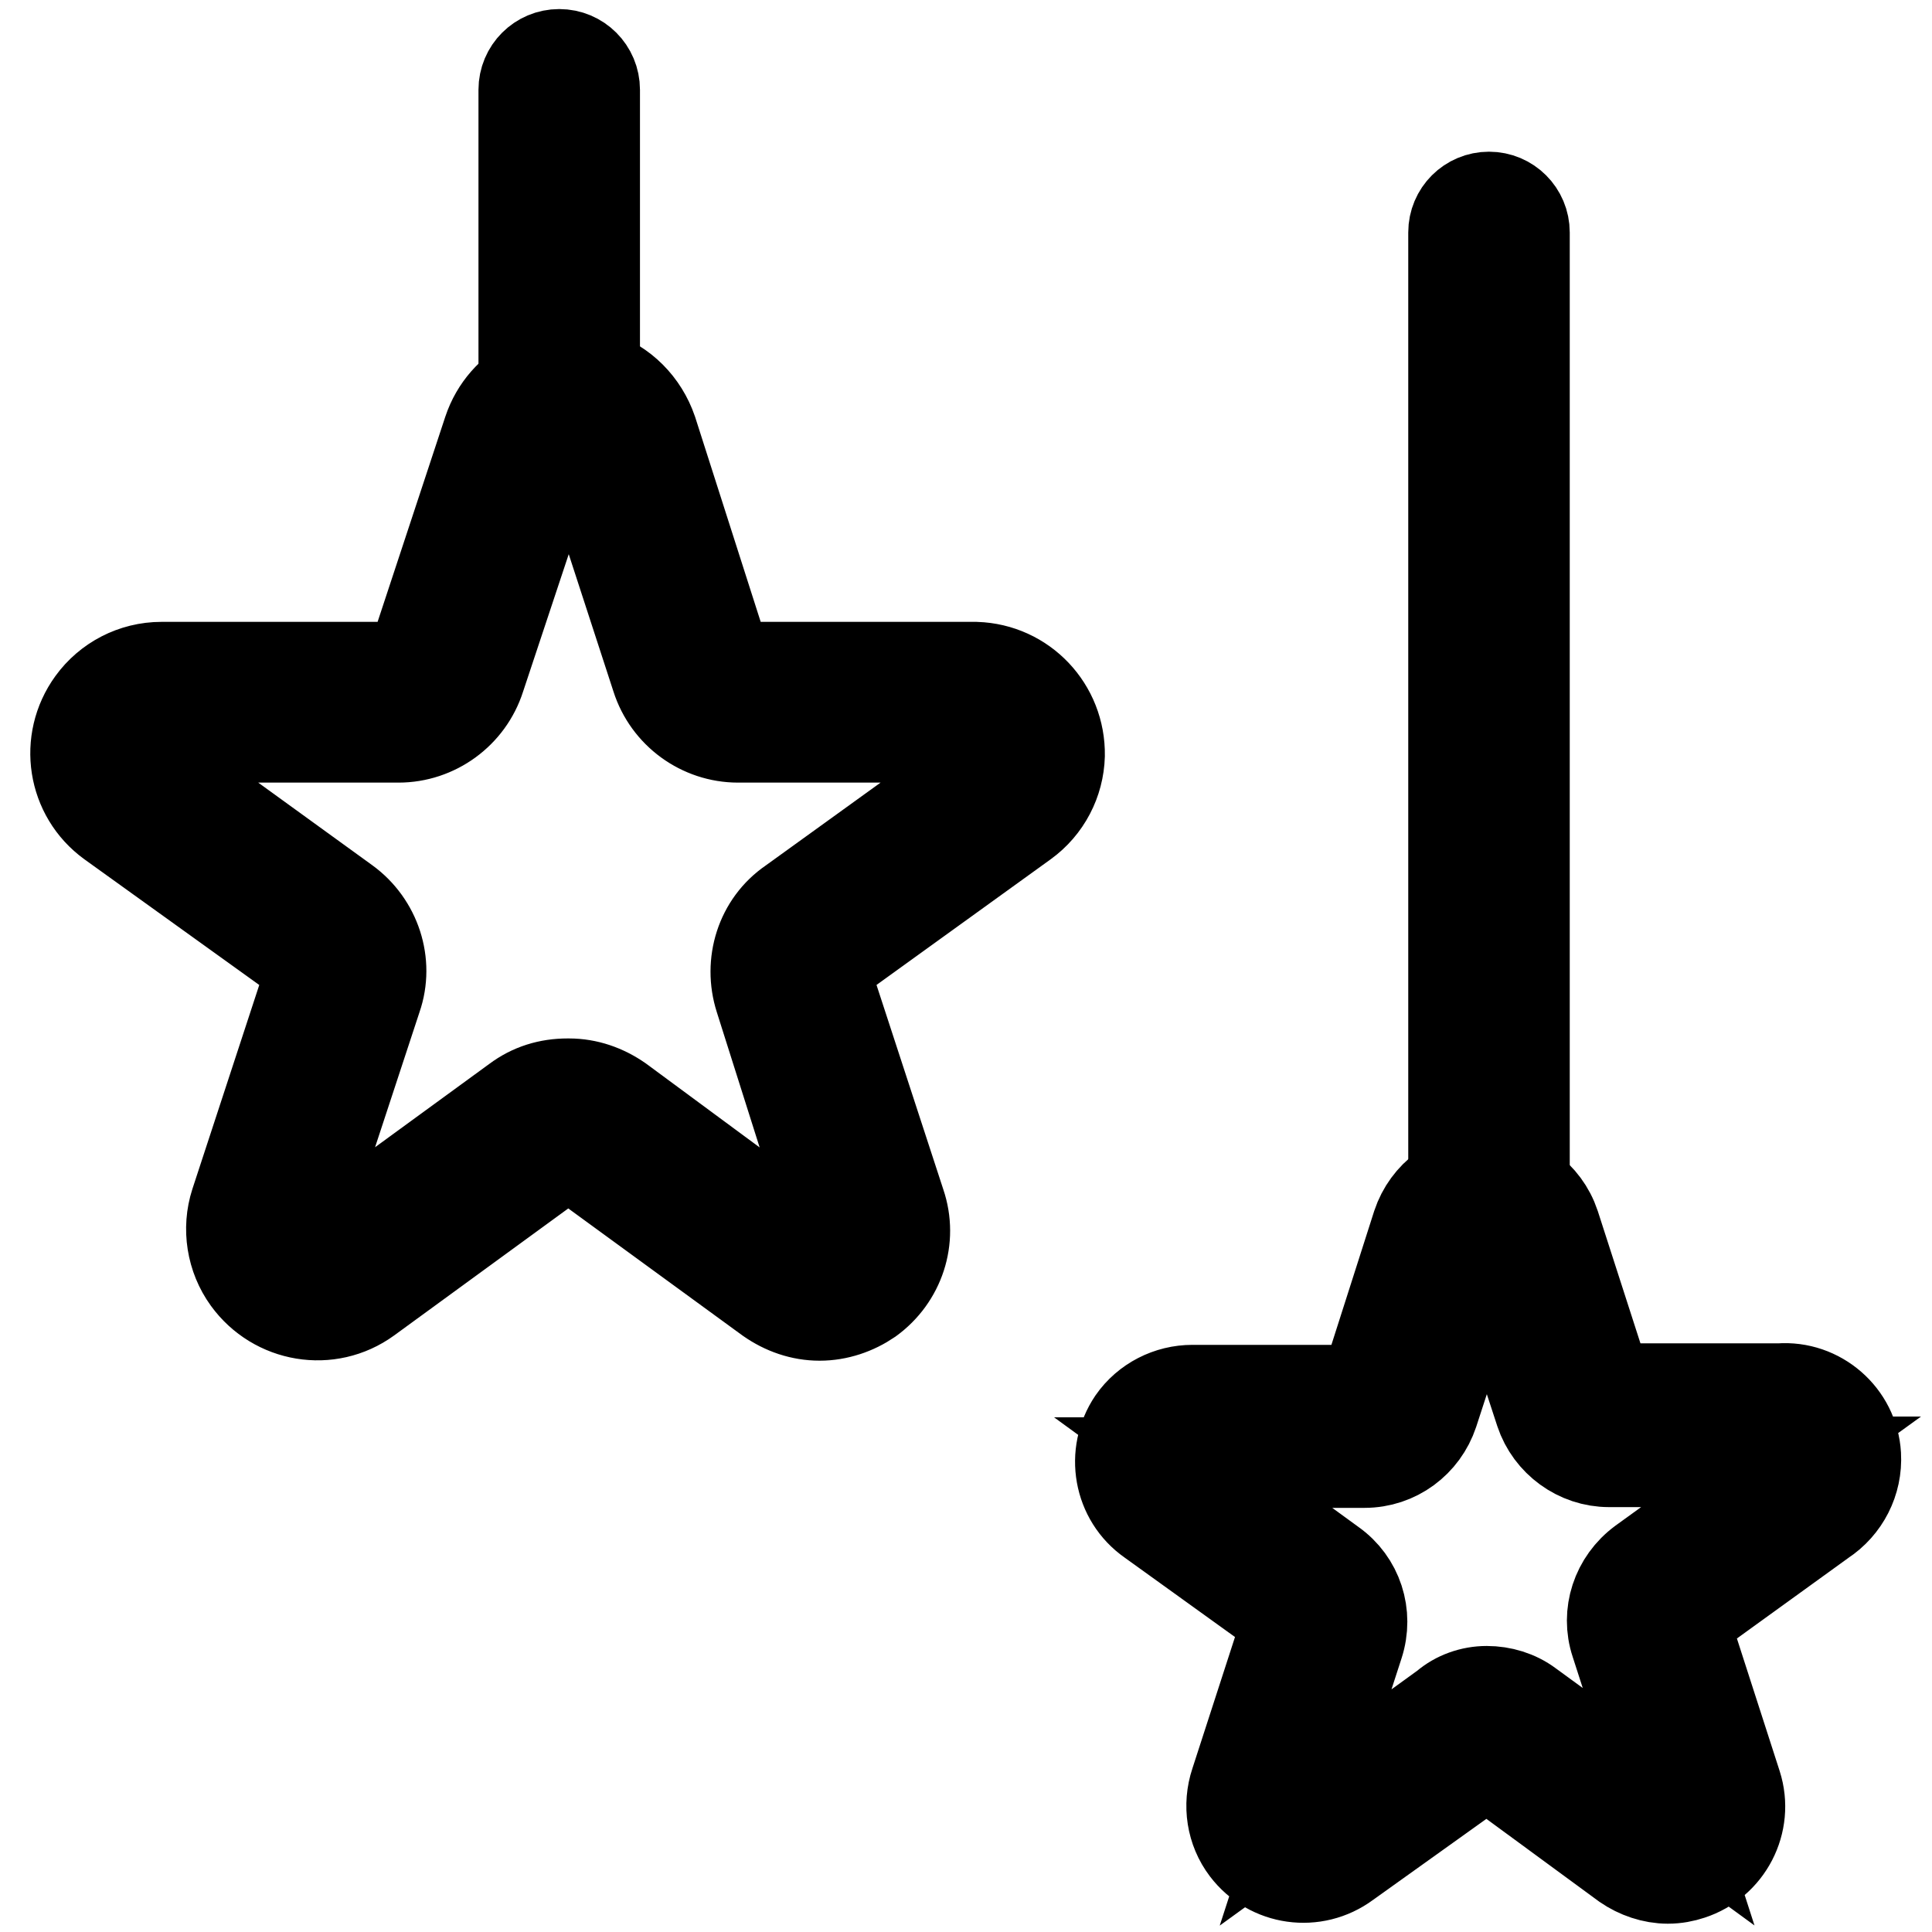<?xml version="1.0" encoding="utf-8"?>
<!-- Svg Vector Icons : http://www.onlinewebfonts.com/icon -->
<!DOCTYPE svg PUBLIC "-//W3C//DTD SVG 1.1//EN" "http://www.w3.org/Graphics/SVG/1.1/DTD/svg11.dtd">
<svg version="1.1" xmlns="http://www.w3.org/2000/svg" xmlns:xlink="http://www.w3.org/1999/xlink" x="0px" y="0px" viewBox="0 0 256 256" enable-background="new 0 0 256 256" xml:space="preserve">
<g> <path stroke-width="12" fill-opacity="0" stroke="#000000"  d="M108.6,174.3c-2.4,0-4.7-0.8-6.7-2.2l-25.5-18.6c-0.7-0.5-1.6-0.5-2.2,0l-25.5,18.6 c-5.1,3.7-12.2,2.5-15.9-2.6c-2.1-2.9-2.7-6.7-1.6-10.1l9.8-29.9c0.3-0.8,0-1.6-0.7-2.1l-25.6-18.4c-5.1-3.7-6.2-10.8-2.5-15.9 c2.1-2.9,5.5-4.7,9.2-4.7h31.6c0.8,0,1.6-0.5,1.8-1.3l9.9-30c2-6,8.4-9.2,14.4-7.3c3.4,1.1,6.1,3.8,7.3,7.3L96,87.1 c0.3,0.8,1,1.3,1.8,1.3h31.5c6.3,0.2,11.2,5.4,11.1,11.7c-0.1,3.5-1.8,6.8-4.7,8.9l-25.5,18.4c-0.7,0.5-1,1.3-0.7,2.1l9.8,30 c1.6,4.7-0.1,9.8-4.1,12.7C113.3,173.5,111,174.3,108.6,174.3z M75.4,143.6c2.4,0,4.7,0.8,6.7,2.2l25.2,18.6c0.9,0.6,2,0.4,2.6-0.5 c0.3-0.5,0.4-1,0.3-1.6l-9.5-30c-1.5-4.7,0.1-9.9,4.2-12.7l25.5-18.4c0.8-0.6,1-1.8,0.4-2.7c-0.3-0.5-0.9-0.7-1.5-0.8H97.8 c-4.9,0-9.3-3.2-10.8-7.9l-9.8-30.1c-0.3-1-1.4-1.5-2.4-1.2c-0.6,0.2-1,0.6-1.2,1.2l-10,30.1c-1.5,4.7-5.9,7.9-10.8,7.9H21.4 c-1,0-1.9,0.9-1.8,1.9c0,0.6,0.3,1.1,0.8,1.5l25.4,18.4c4,2.9,5.7,8.1,4.1,12.7L40,162.3c-0.3,1,0.2,2.1,1.2,2.4 c0.6,0.2,1.2,0.1,1.7-0.3l25.5-18.6c2-1.5,4.3-2.2,6.8-2.2H75.4z M221,248.9c-2,0-4-0.7-5.6-1.8L197,233.6l-18.6,13.3 c-4.2,3.1-10.1,2.3-13.3-1.9c-1.9-2.5-2.4-5.8-1.4-8.8l7-21.6l-18.2-13.1c-4.3-3-5.3-8.9-2.4-13.2c1.8-2.6,4.8-4.1,7.9-4.1h22.8 l7-21.9c1.3-3.9,4.9-6.6,9.1-6.6c4.1,0,7.8,2.7,9.1,6.6L213,184h22.8c5.2-0.4,9.8,3.6,10.1,8.8c0.2,3.5-1.5,6.8-4.4,8.7l-18.4,13.3 l7,21.7c1.6,5-1.2,10.3-6.1,11.9C223.1,248.7,222.1,248.9,221,248.9z M197,224.1c2,0,4,0.6,5.6,1.8l18.5,13.5l-7-21.7 c-1.3-3.9,0.1-8.2,3.5-10.7l18.4-13.3h-22.8c-4.1,0-7.8-2.7-9.1-6.6l-7.1-21.7l-7.1,21.8c-1.3,3.9-4.9,6.6-9.1,6.6h-22.7l18.4,13.4 c3.4,2.4,4.8,6.7,3.5,10.7l-7,21.6l18.5-13.4C193,224.8,195,224.1,197,224.1L197,224.1z"/> <path stroke-width="12" fill-opacity="0" stroke="#000000"  d="M197.3,163.5c-2.6,0-4.7-2.1-4.7-4.7v-128c0-2.6,2.1-4.7,4.7-4.7s4.7,2.1,4.7,4.7v128 C202.1,161.4,200,163.5,197.3,163.5z M74.1,59.3c-2.6,0-4.7-2.1-4.7-4.7V11.9c0-2.6,2.1-4.7,4.7-4.7s4.7,2.1,4.7,4.7v42.7 C78.9,57.2,76.7,59.3,74.1,59.3z"/></g>
</svg>